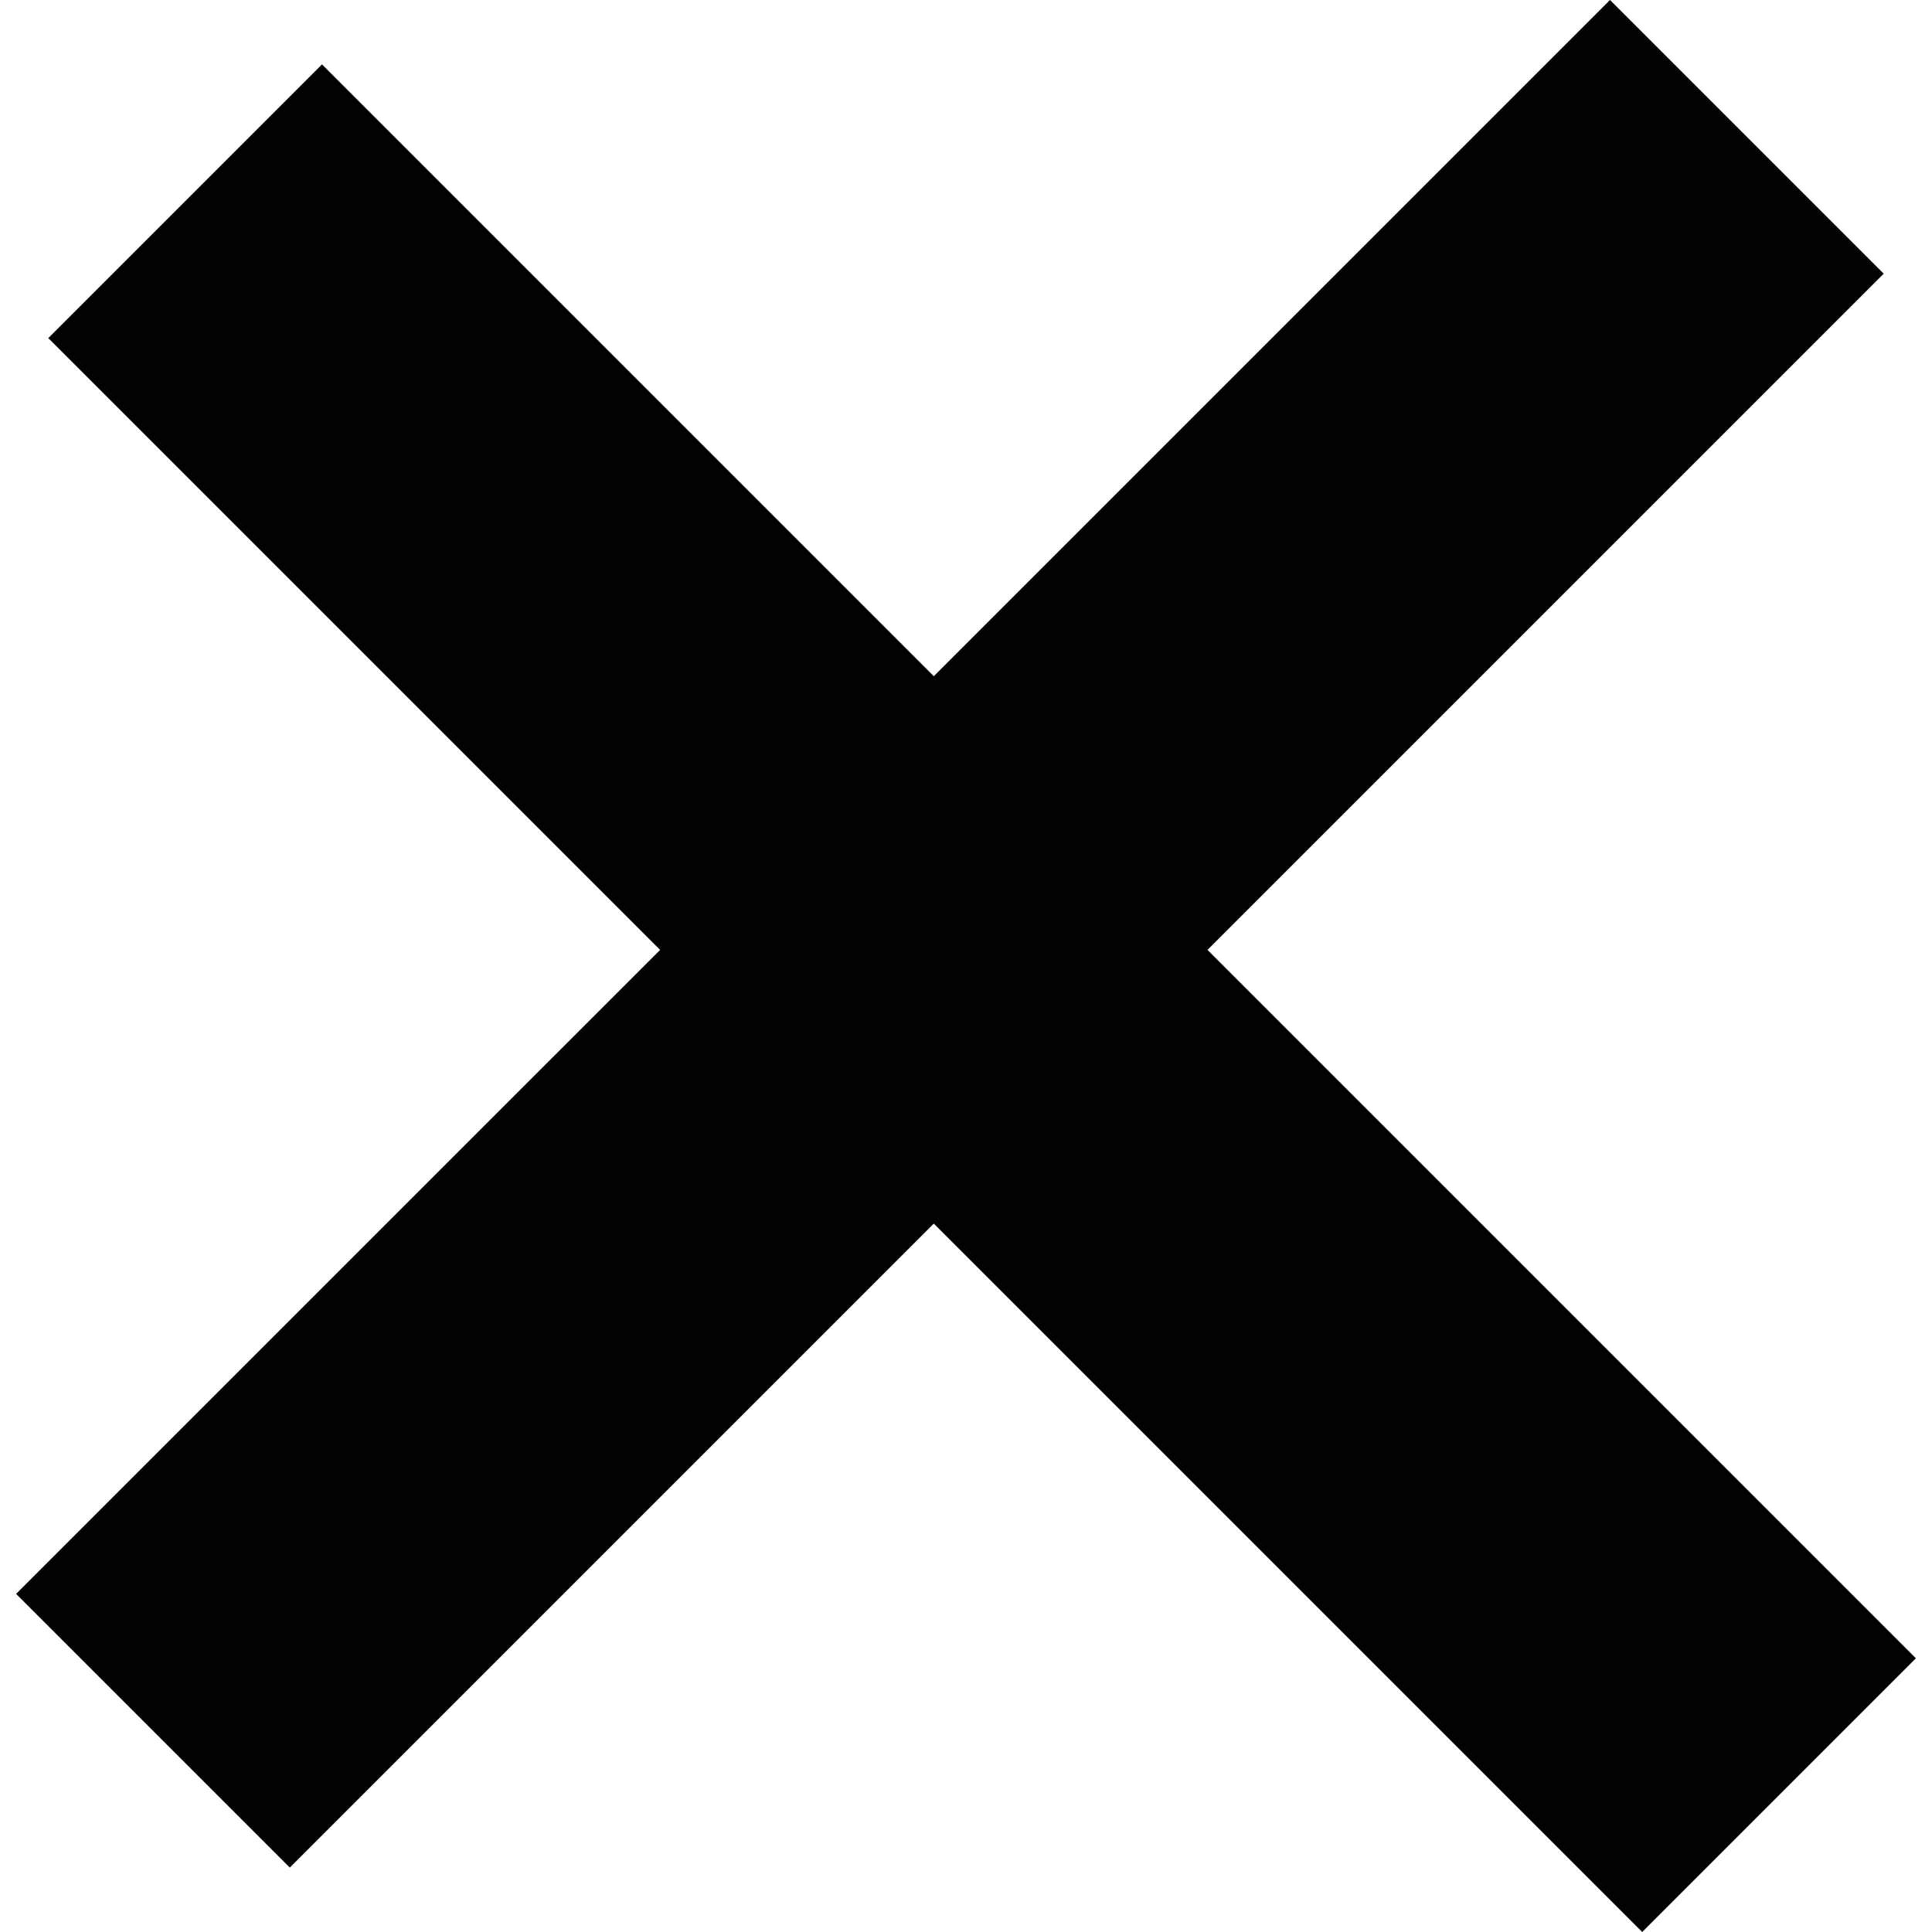 <?xml version="1.0" encoding="utf-8"?>
<!-- Generator: Adobe Illustrator 19.1.0, SVG Export Plug-In . SVG Version: 6.00 Build 0)  -->
<svg version="1.1" id="Layer_1" xmlns="http://www.w3.org/2000/svg" xmlns:xlink="http://www.w3.org/1999/xlink" x="0px" y="0px"
	 viewBox="0 0 12 12" style="enable-background:new 0 0 12 12;" xml:space="preserve">
<style type="text/css">
	.st0{fill:#030202;}
</style>
<polygon class="st0" points="10,0 11.7,1.7 7.5,5.9 11.9,10.3 10.2,12 5.8,7.6 1.8,11.6 0.1,9.9 4.1,5.9 0.3,2.1 2,0.4 5.8,4.2 "/>
</svg>
